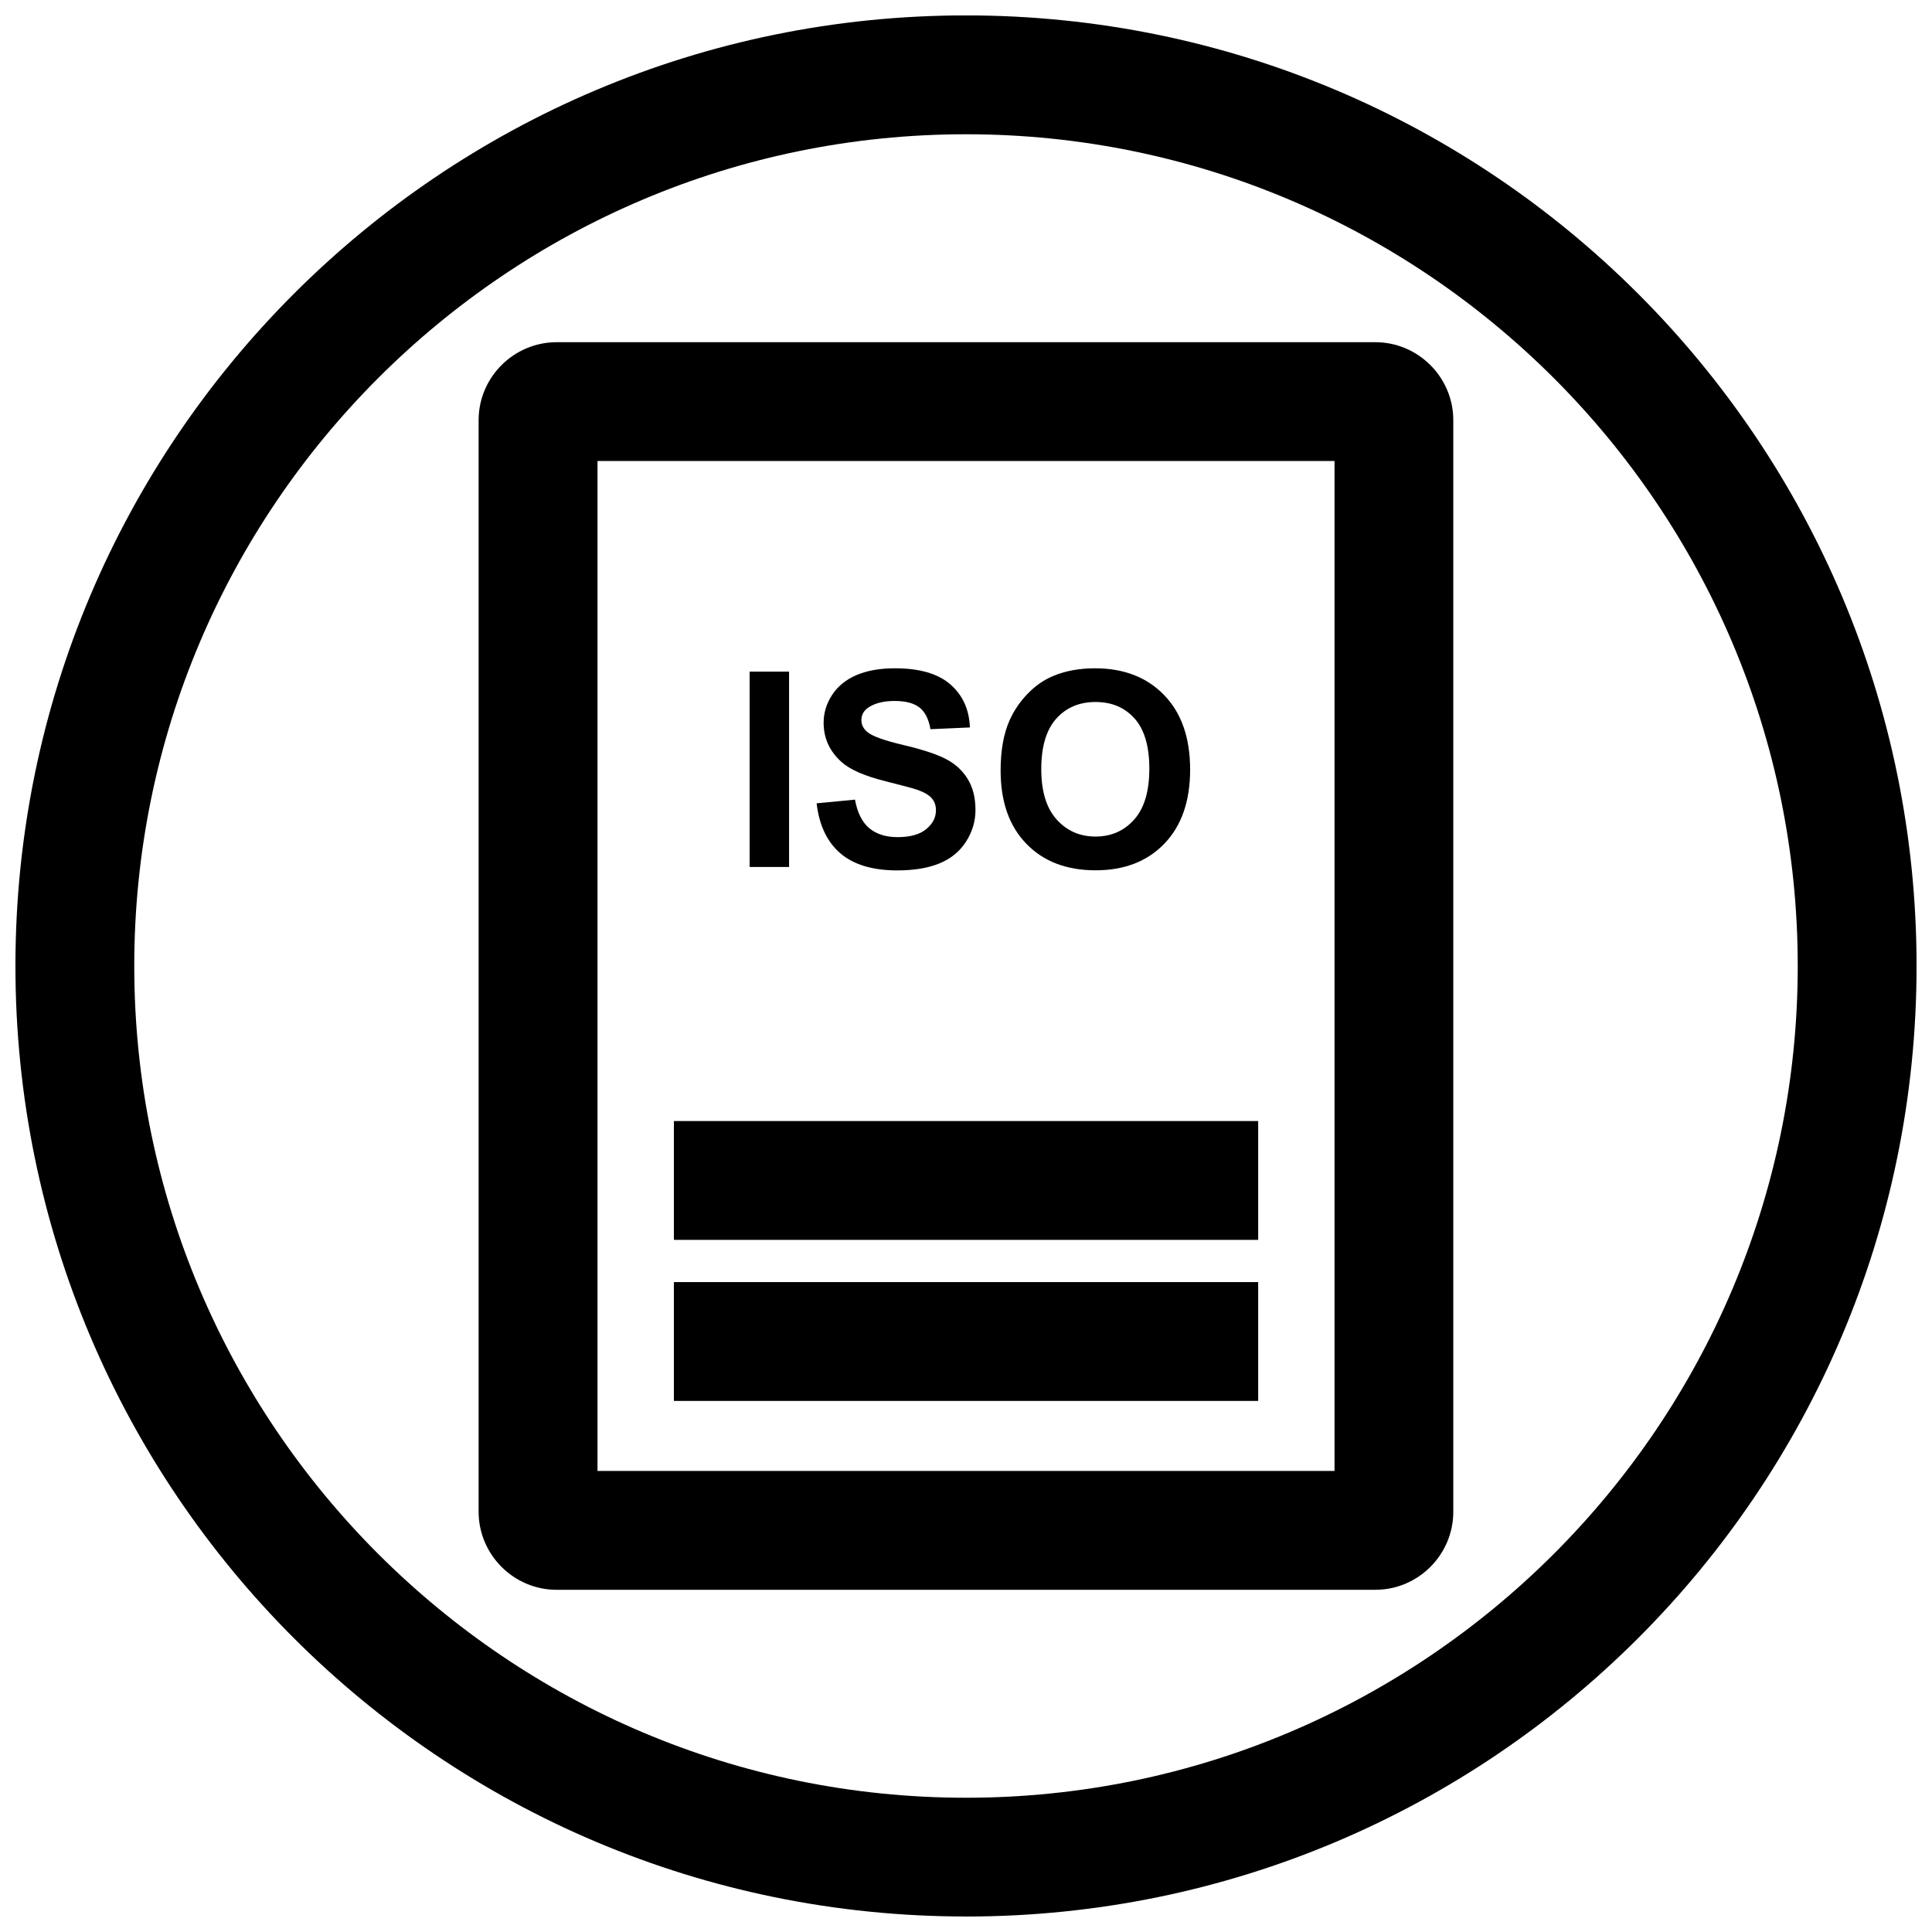 <?xml version="1.0" encoding="UTF-8"?>
<!-- Uploaded to: ICON Repo, www.svgrepo.com, Generator: ICON Repo Mixer Tools -->
<svg width="800px" height="800px" version="1.1" viewBox="144 144 512 512" xmlns="http://www.w3.org/2000/svg">
 <defs>
  <clipPath id="a">
   <path d="m148.09 148.09h503.81v503.81h-503.81z"/>
  </clipPath>
 </defs>
 <path d="m291.51 565.31h216.97c11.367 0 20.656-9.305 20.656-20.656v-289.31c0-11.367-9.305-20.656-20.656-20.656h-216.97c-11.367 0-20.672 9.305-20.672 20.656v289.3c0.016 11.367 9.305 20.672 20.672 20.672zm10.832-299.14h195.32v267.65h-195.32z"/>
 <path d="m322.59 441.09h154.84v31.488h-154.84z"/>
 <path d="m342.66 321.99h10.453v51.766h-10.453z"/>
 <path d="m381.89 365.85c-3.18 0-5.699-0.82-7.574-2.41-1.875-1.605-3.117-4.109-3.731-7.527l-10.172 0.977c0.676 5.793 2.769 10.203 6.281 13.242 3.512 3.008 8.535 4.535 15.082 4.535 4.504 0 8.25-0.629 11.273-1.891 3.023-1.258 5.336-3.18 6.992-5.777 1.637-2.582 2.473-5.367 2.473-8.328 0-3.273-0.691-6.016-2.062-8.234-1.371-2.234-3.273-3.984-5.715-5.258-2.441-1.289-6.203-2.535-11.289-3.731-5.086-1.195-8.281-2.348-9.605-3.465-1.039-0.867-1.559-1.922-1.559-3.133 0-1.34 0.551-2.41 1.652-3.211 1.715-1.242 4.094-1.875 7.133-1.875 2.945 0 5.148 0.582 6.629 1.746 1.465 1.164 2.426 3.07 2.883 5.731l10.453-0.457c-0.172-4.754-1.891-8.551-5.18-11.414-3.273-2.852-8.188-4.266-14.672-4.266-3.984 0-7.367 0.598-10.188 1.793-2.816 1.211-4.961 2.961-6.473 5.258-1.496 2.297-2.25 4.754-2.25 7.398 0 4.094 1.59 7.559 4.769 10.406 2.266 2.031 6.188 3.731 11.793 5.117 4.344 1.086 7.148 1.844 8.375 2.266 1.777 0.645 3.039 1.387 3.762 2.25 0.707 0.867 1.07 1.906 1.07 3.133 0 1.906-0.852 3.574-2.566 4.992-1.684 1.406-4.219 2.133-7.586 2.133z"/>
 <path d="m434.35 374.64c7.606 0 13.68-2.348 18.23-7.07 4.535-4.723 6.816-11.258 6.816-19.617 0-8.422-2.297-15.004-6.879-19.742s-10.691-7.102-18.309-7.102c-4.219 0-7.934 0.691-11.164 2.062-2.41 0.992-4.644 2.551-6.691 4.66-2.031 2.094-3.637 4.457-4.816 7.086-1.59 3.59-2.363 8.016-2.363 13.289 0 8.234 2.266 14.719 6.816 19.398 4.535 4.703 10.676 7.035 18.359 7.035zm-10.453-40.164c2.644-2.961 6.125-4.441 10.422-4.441 4.297 0 7.762 1.465 10.359 4.375 2.598 2.914 3.906 7.352 3.906 13.289 0 6-1.34 10.5-4.016 13.492-2.676 3.008-6.094 4.504-10.25 4.504s-7.606-1.512-10.312-4.535c-2.707-3.023-4.062-7.477-4.062-13.336 0-5.934 1.324-10.387 3.953-13.348z"/>
 <path d="m322.59 483.77h154.84v31.488h-154.84z"/>
 <g clip-path="url(#a)">
  <path d="m400 651.9c139.13 0 251.91-112.77 251.91-251.91 0-139.13-112.77-251.91-251.91-251.91-139.13 0.004-251.91 112.78-251.91 251.91 0 139.13 112.77 251.9 251.91 251.9zm0-472.32c121.54 0 220.42 98.871 220.42 220.42 0 121.54-98.871 220.42-220.42 220.42-121.55-0.004-220.42-98.875-220.42-220.42 0-121.55 98.871-220.42 220.42-220.42z"/>
 </g>
</svg>